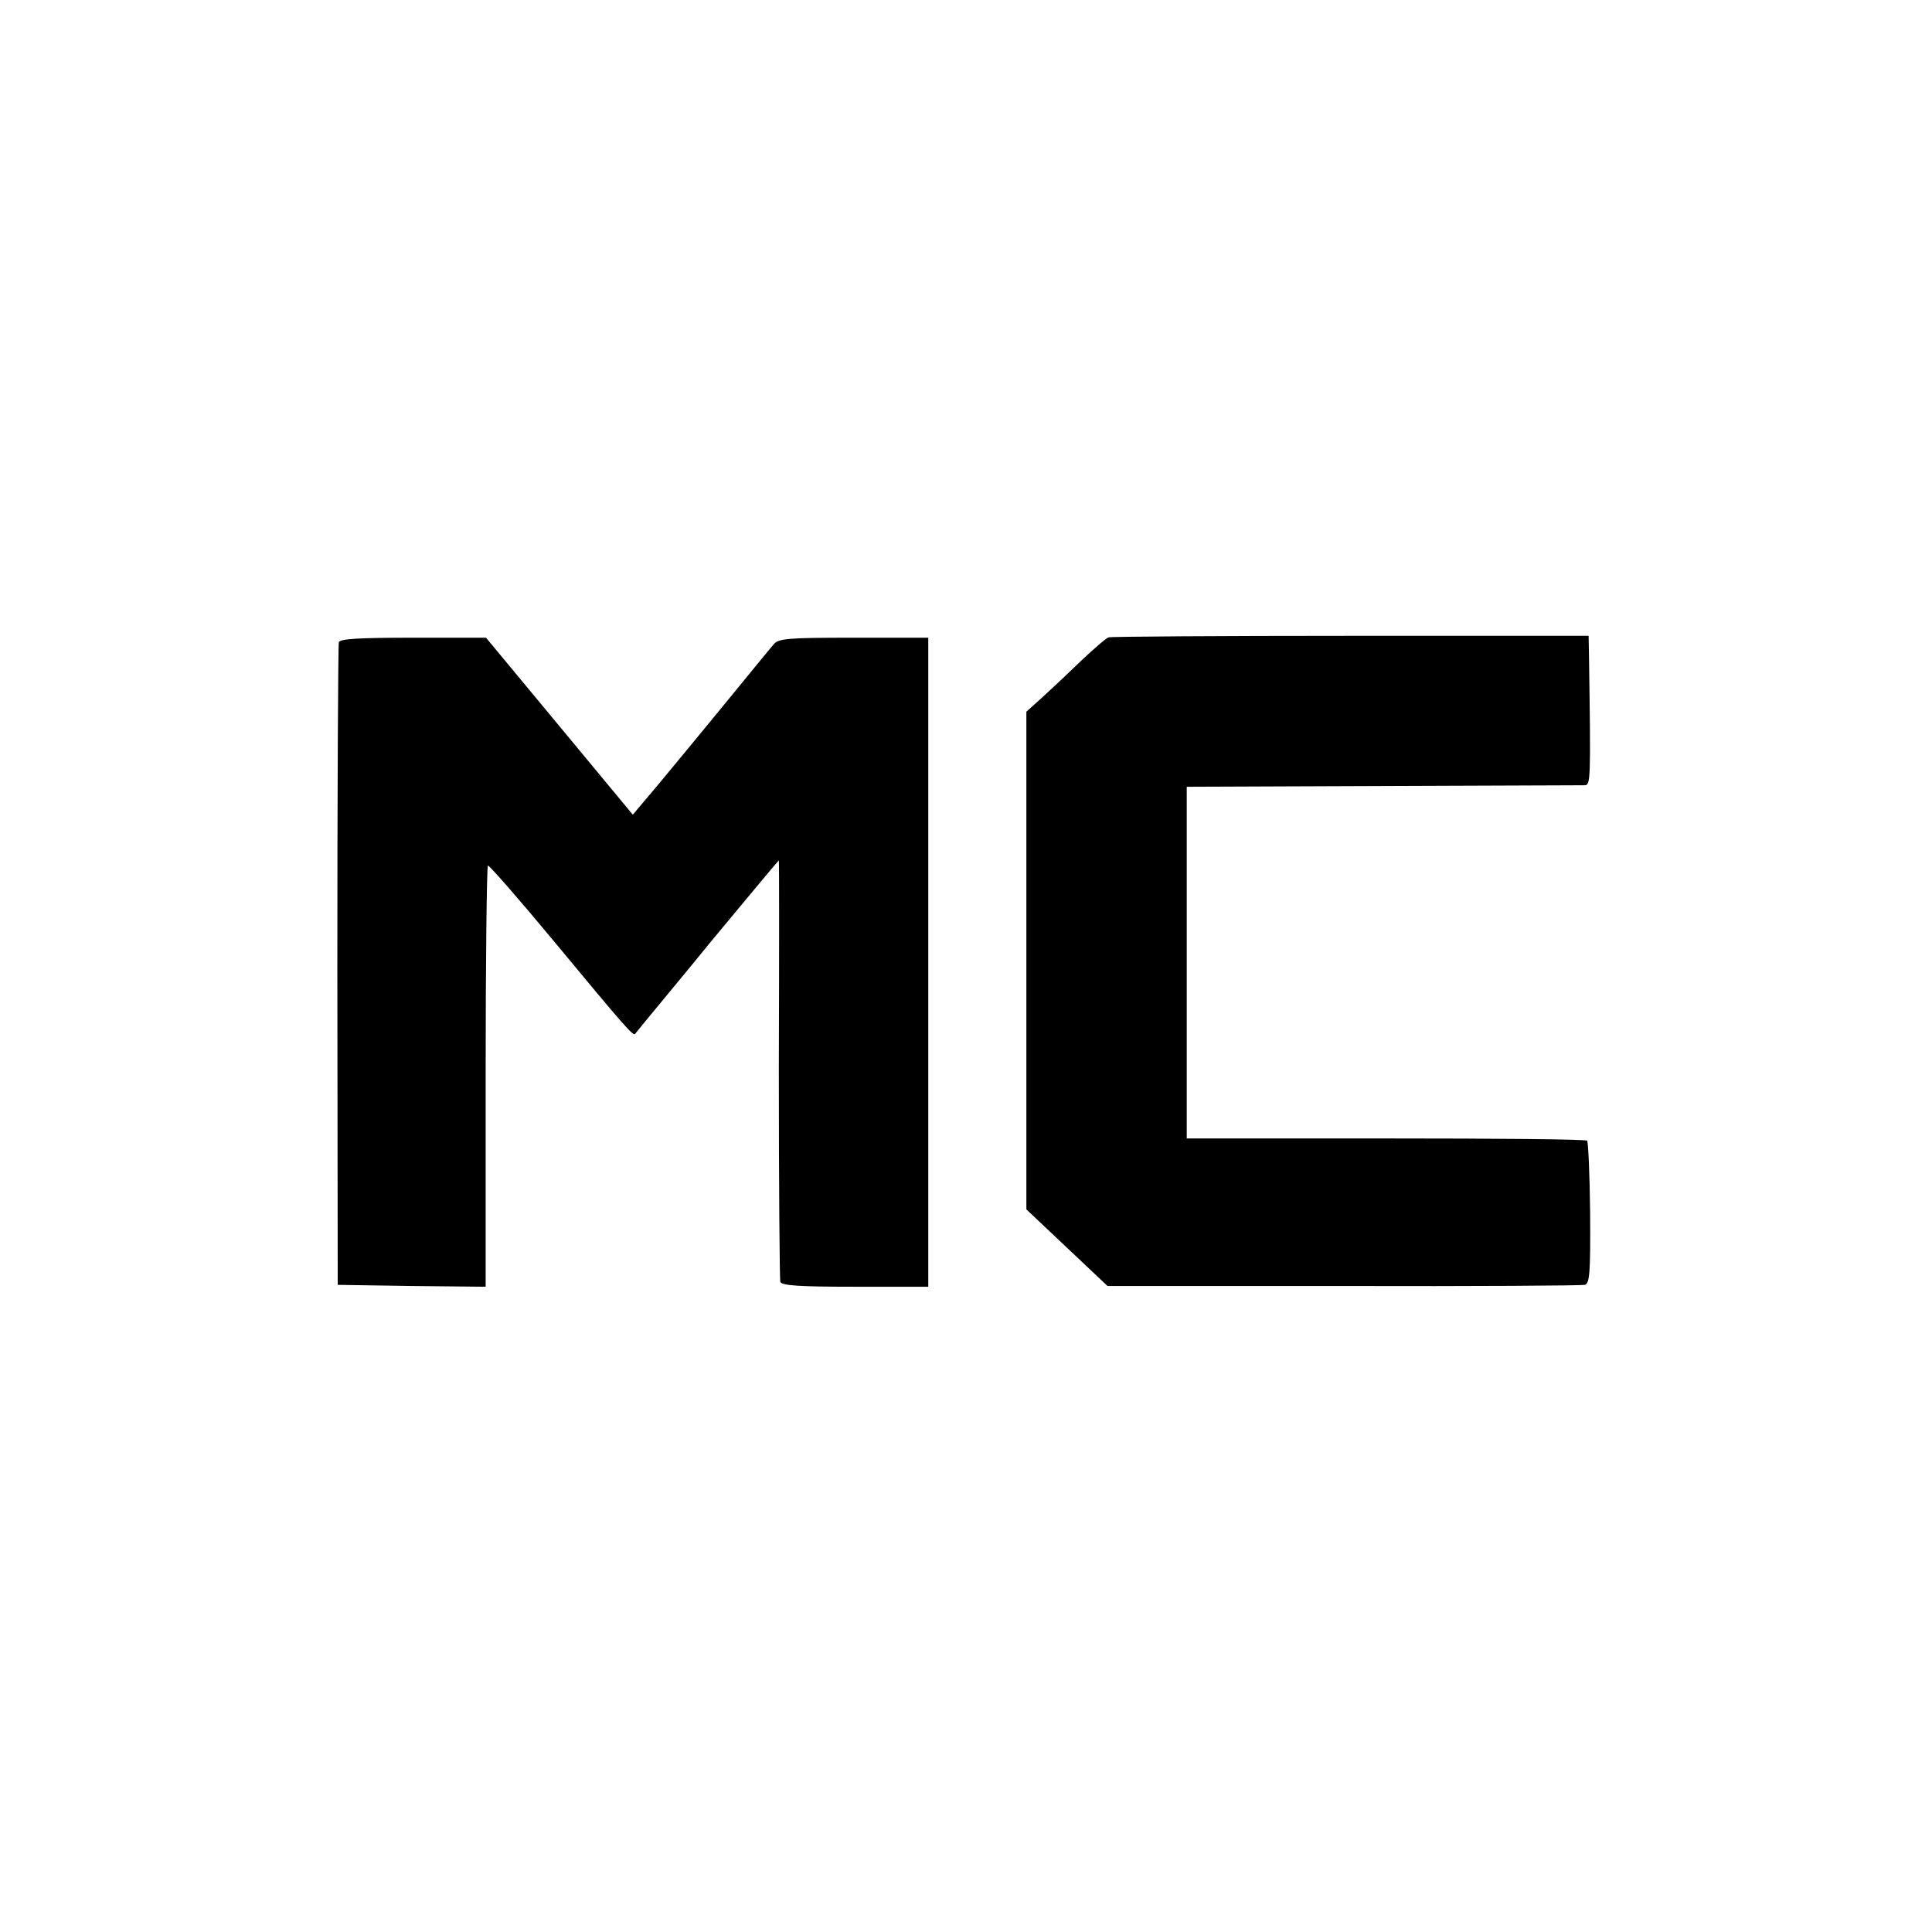 <?xml version="1.0" standalone="no"?>
<!DOCTYPE svg PUBLIC "-//W3C//DTD SVG 20010904//EN"
 "http://www.w3.org/TR/2001/REC-SVG-20010904/DTD/svg10.dtd">
<svg version="1.0" xmlns="http://www.w3.org/2000/svg"
 width="512pt" height="512pt" viewBox="0 0 512 512"
 preserveAspectRatio="xMidYMid meet">
<g transform="translate(0,512) scale(0.1,-0.1)"
fill="#000000" stroke="none">
<path d="M2938 3431 c-7 -2 -41 -32 -76 -65 -35 -34 -81 -77 -103 -97 l-39
-35 0 -660 0 -659 107 -101 108 -102 625 0 c344 -1 632 1 640 3 13 4 15 33 14
190 -1 103 -5 189 -8 192 -3 4 -243 6 -534 6 l-527 0 0 466 0 466 520 2 c286
1 527 2 535 2 15 1 16 11 11 341 l-1 55 -630 0 c-346 0 -635 -2 -642 -4z"/>
<path d="M898 3418 c-2 -7 -4 -393 -4 -858 l1 -845 196 -3 196 -2 0 555 c0
306 3 558 6 561 2 3 80 -86 173 -198 193 -233 212 -254 217 -248 2 3 39 48 83
101 43 52 95 115 115 140 68 82 182 219 183 219 1 0 1 -249 0 -552 0 -304 2
-559 4 -565 3 -10 52 -13 198 -13 l194 0 0 860 0 860 -198 0 c-176 0 -199 -2
-212 -18 -8 -9 -66 -80 -129 -157 -63 -77 -144 -175 -179 -217 l-65 -77 -194
234 -195 235 -193 0 c-145 0 -194 -3 -197 -12z"/>
</g>
</svg>
